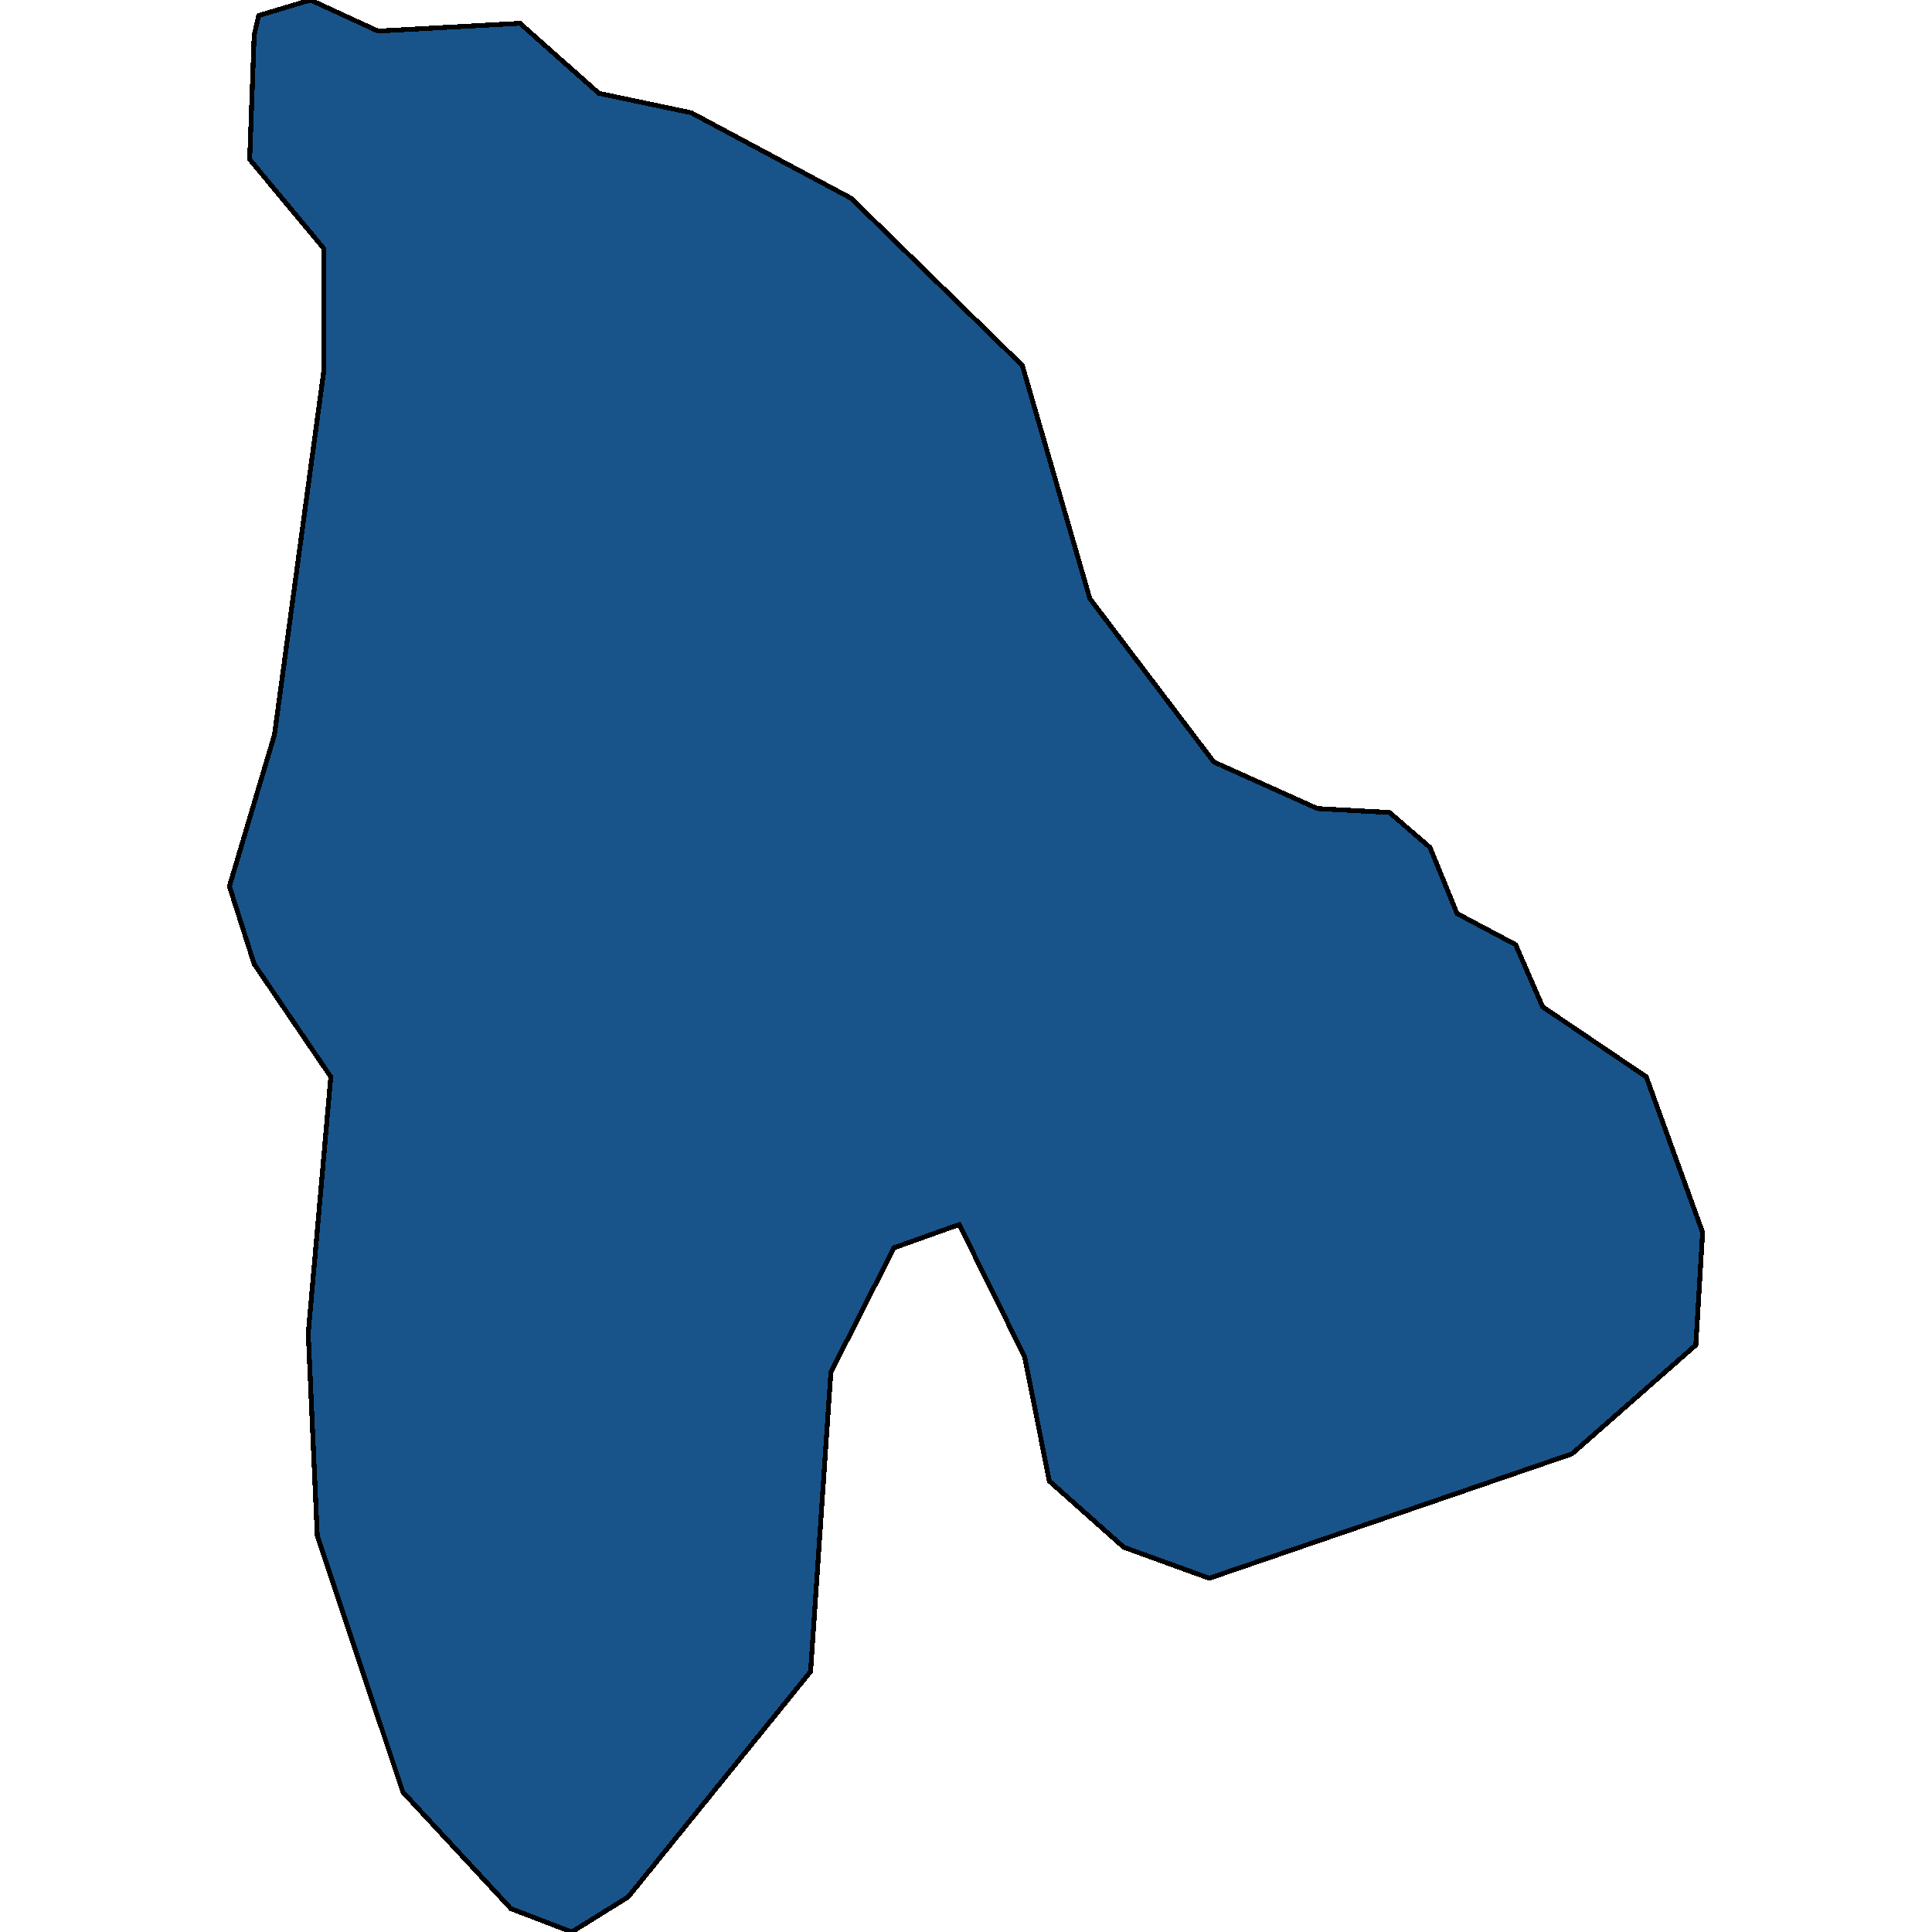 <svg xmlns="http://www.w3.org/2000/svg" width="400" height="400"><path style="stroke: black; fill: #18548a; shape-rendering: crispEdges; stroke-width: 1px;" d="M64.287,0L78.278,6.439L107.659,4.829L123.982,19.317L143.103,23.341L176.215,41.049L211.659,75.658L225.65,123.949L251.301,157.752L272.754,167.41L287.677,168.215L296.072,175.459L301.668,189.141L313.794,195.58L319.39,208.457L340.843,222.944L352.503,255.136L351.103,278.476L325.453,301.011L250.368,326.764L232.646,320.326L217.256,306.644L212.126,280.89L198.601,253.527L185.076,258.356L172.018,284.11L167.821,346.079L130.045,392.757L118.385,400L105.794,395.171L83.408,371.028L65.686,317.911L63.82,276.062L68.484,222.944L52.628,199.604L47.497,183.507L56.825,152.118L67.085,76.463L67.085,51.512L51.695,33L52.628,7.244L53.56,3.22Z"></path></svg>